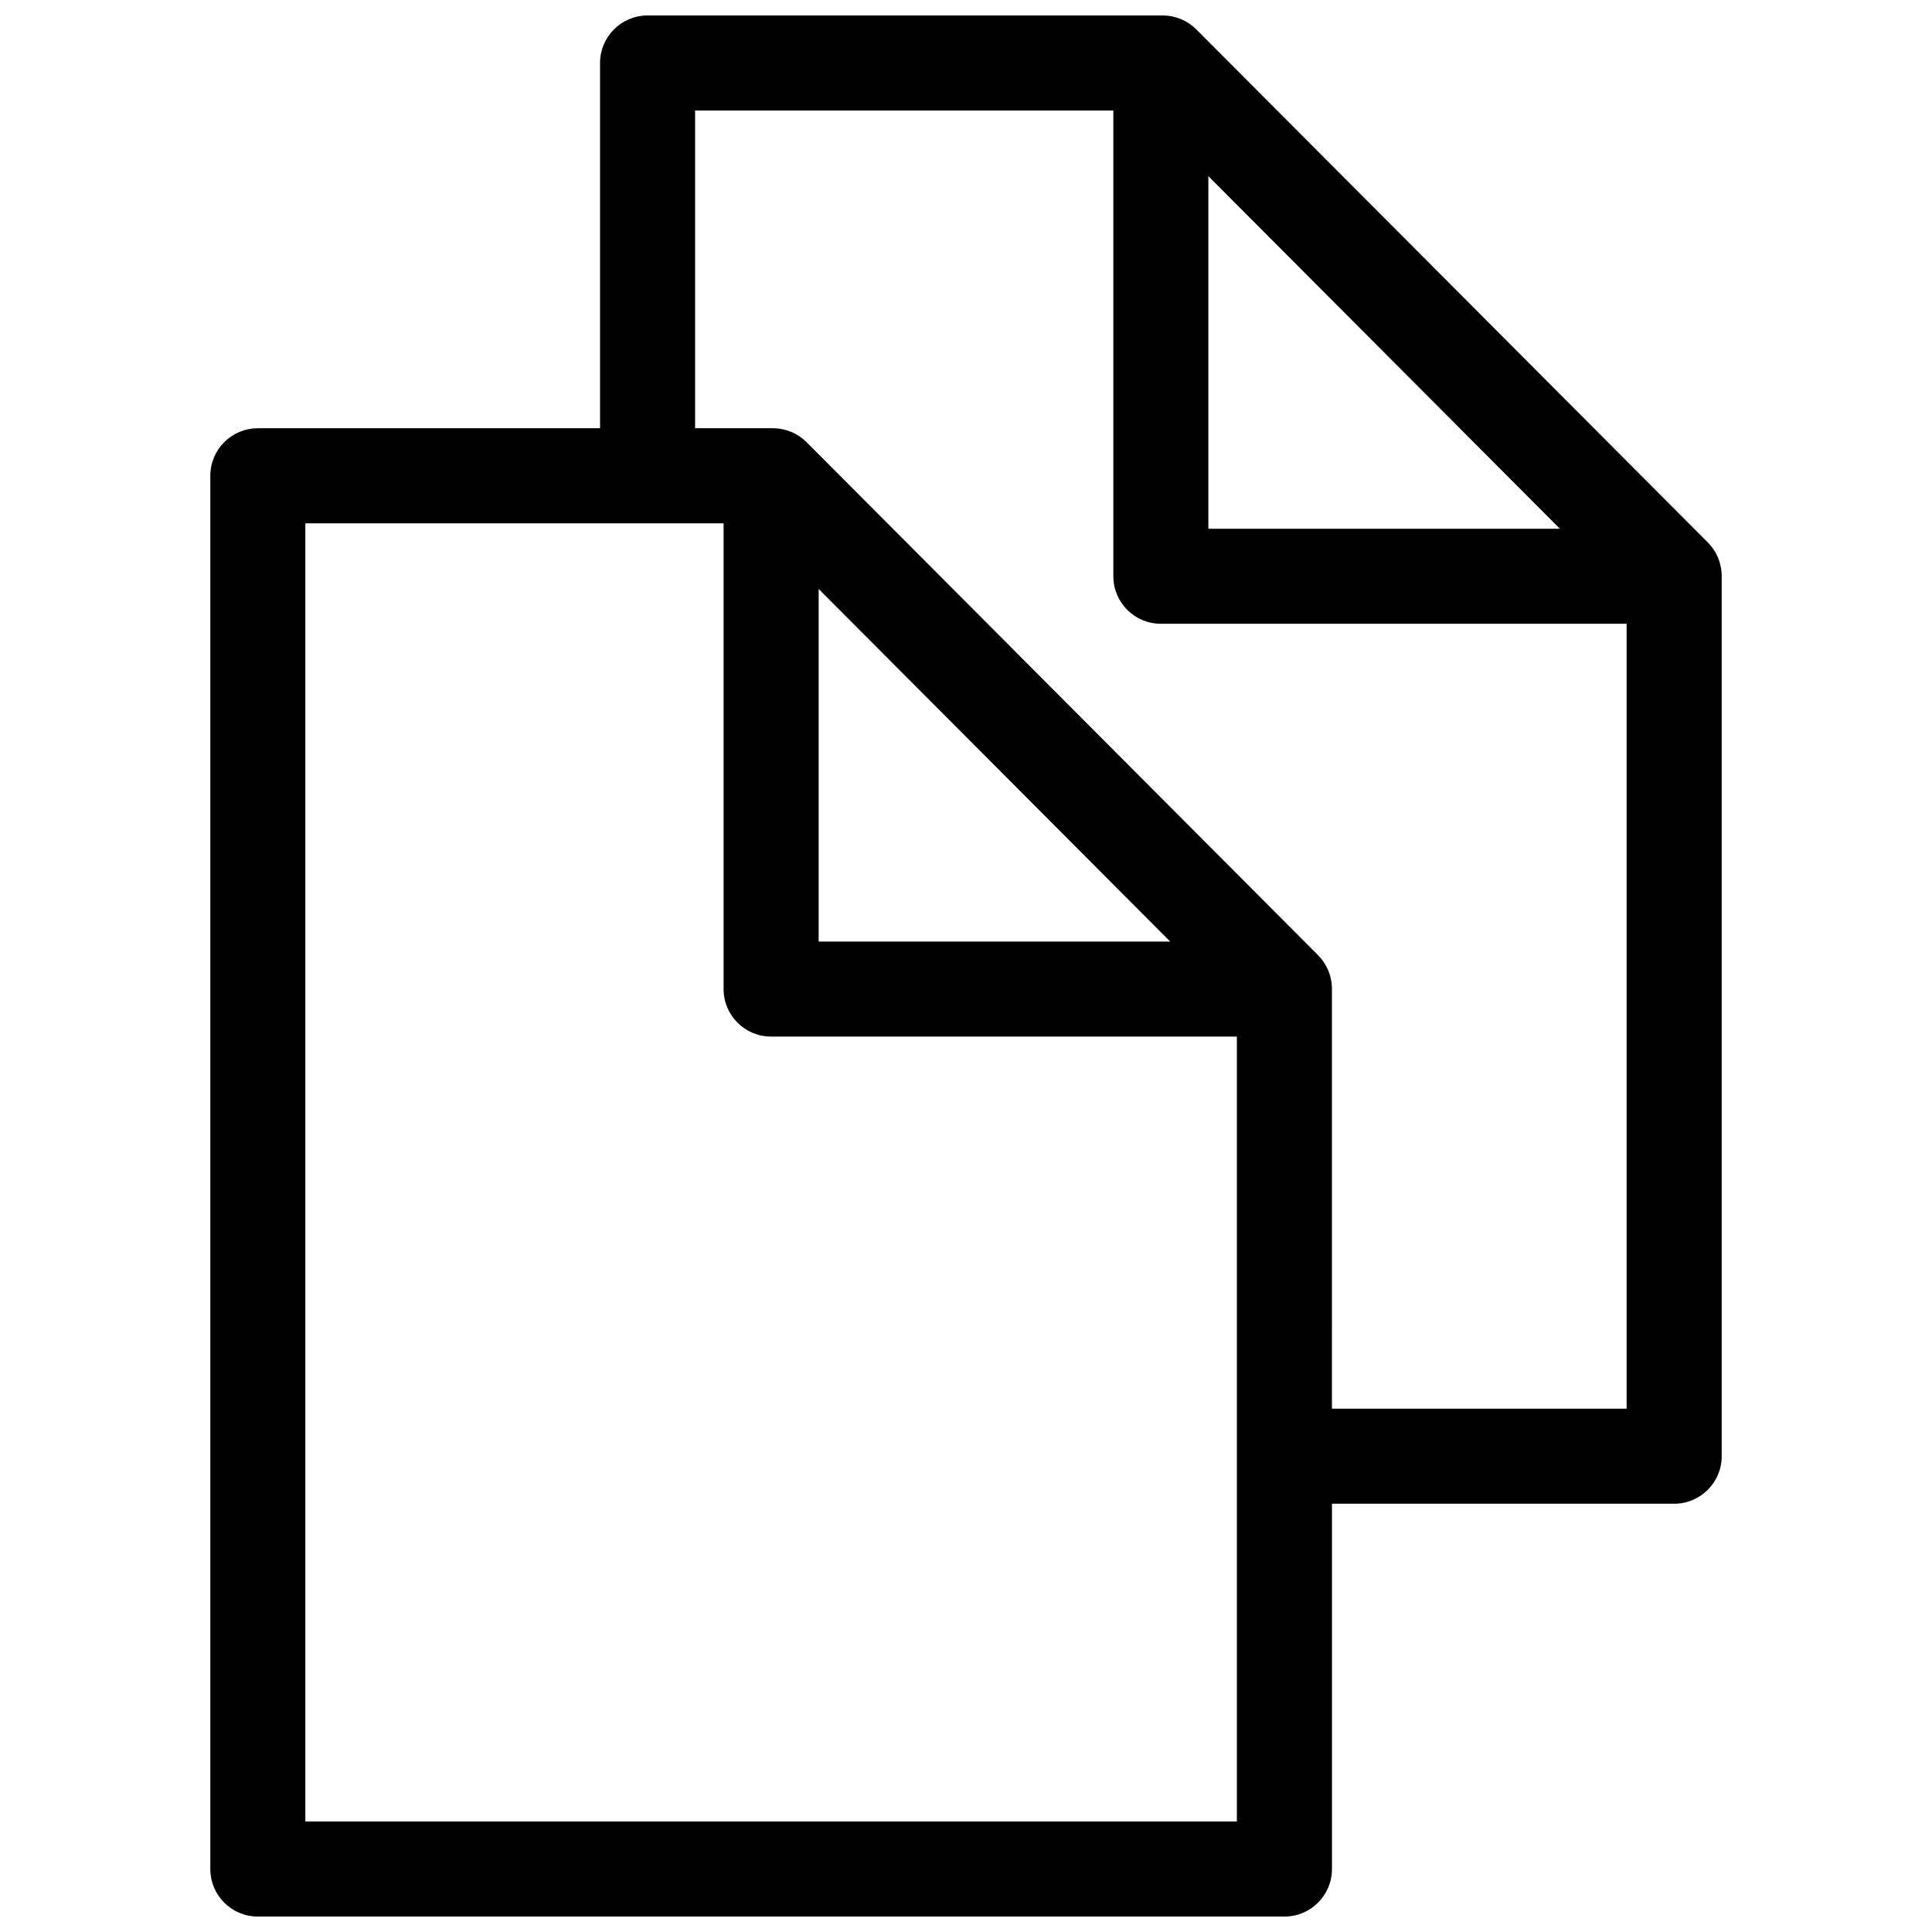 <?xml version="1.0" encoding="UTF-8"?>
<!-- The Best Svg Icon site in the world: iconSvg.co, Visit us! https://iconsvg.co -->
<svg width="800px" height="800px" version="1.1" viewBox="144 144 512 512" xmlns="http://www.w3.org/2000/svg">
 <defs>
  <clipPath id="a">
   <path d="m199 148.09h402v503.81h-402z"/>
  </clipPath>
 </defs>
 <g clip-path="url(#a)">
  <path d="m596.59 287.75-135.55-135.95c-2.363-2.367-5.57-3.703-8.918-3.703h-136.51c-6.957 0-12.594 5.637-12.594 12.594v96.801h-90.688c-6.957 0-12.594 5.637-12.594 12.594v369.23c0 6.957 5.637 12.594 12.594 12.594h272.06c6.957 0 12.594-5.637 12.594-12.594v-96.809h90.688c6.957 0 12.594-5.637 12.594-12.594v-233.27c0-3.336-1.324-6.527-3.672-8.891zm-132.36-97.066 93.168 93.441h-93.168zm-239.31 436.03v-344.03h110.84v123.43c0 6.957 5.637 12.594 12.594 12.594h123.43v208zm229.2-233.19h-93.168v-93.445zm120.95 123.79h-78.09l-0.004-111.28c0-3.336-1.324-6.531-3.672-8.891l-135.54-135.95c-2.363-2.367-5.57-3.703-8.922-3.703h-20.637v-84.207h110.84v123.43c0 6.957 5.637 12.594 12.594 12.594h123.43z"/>
 </g>
</svg>